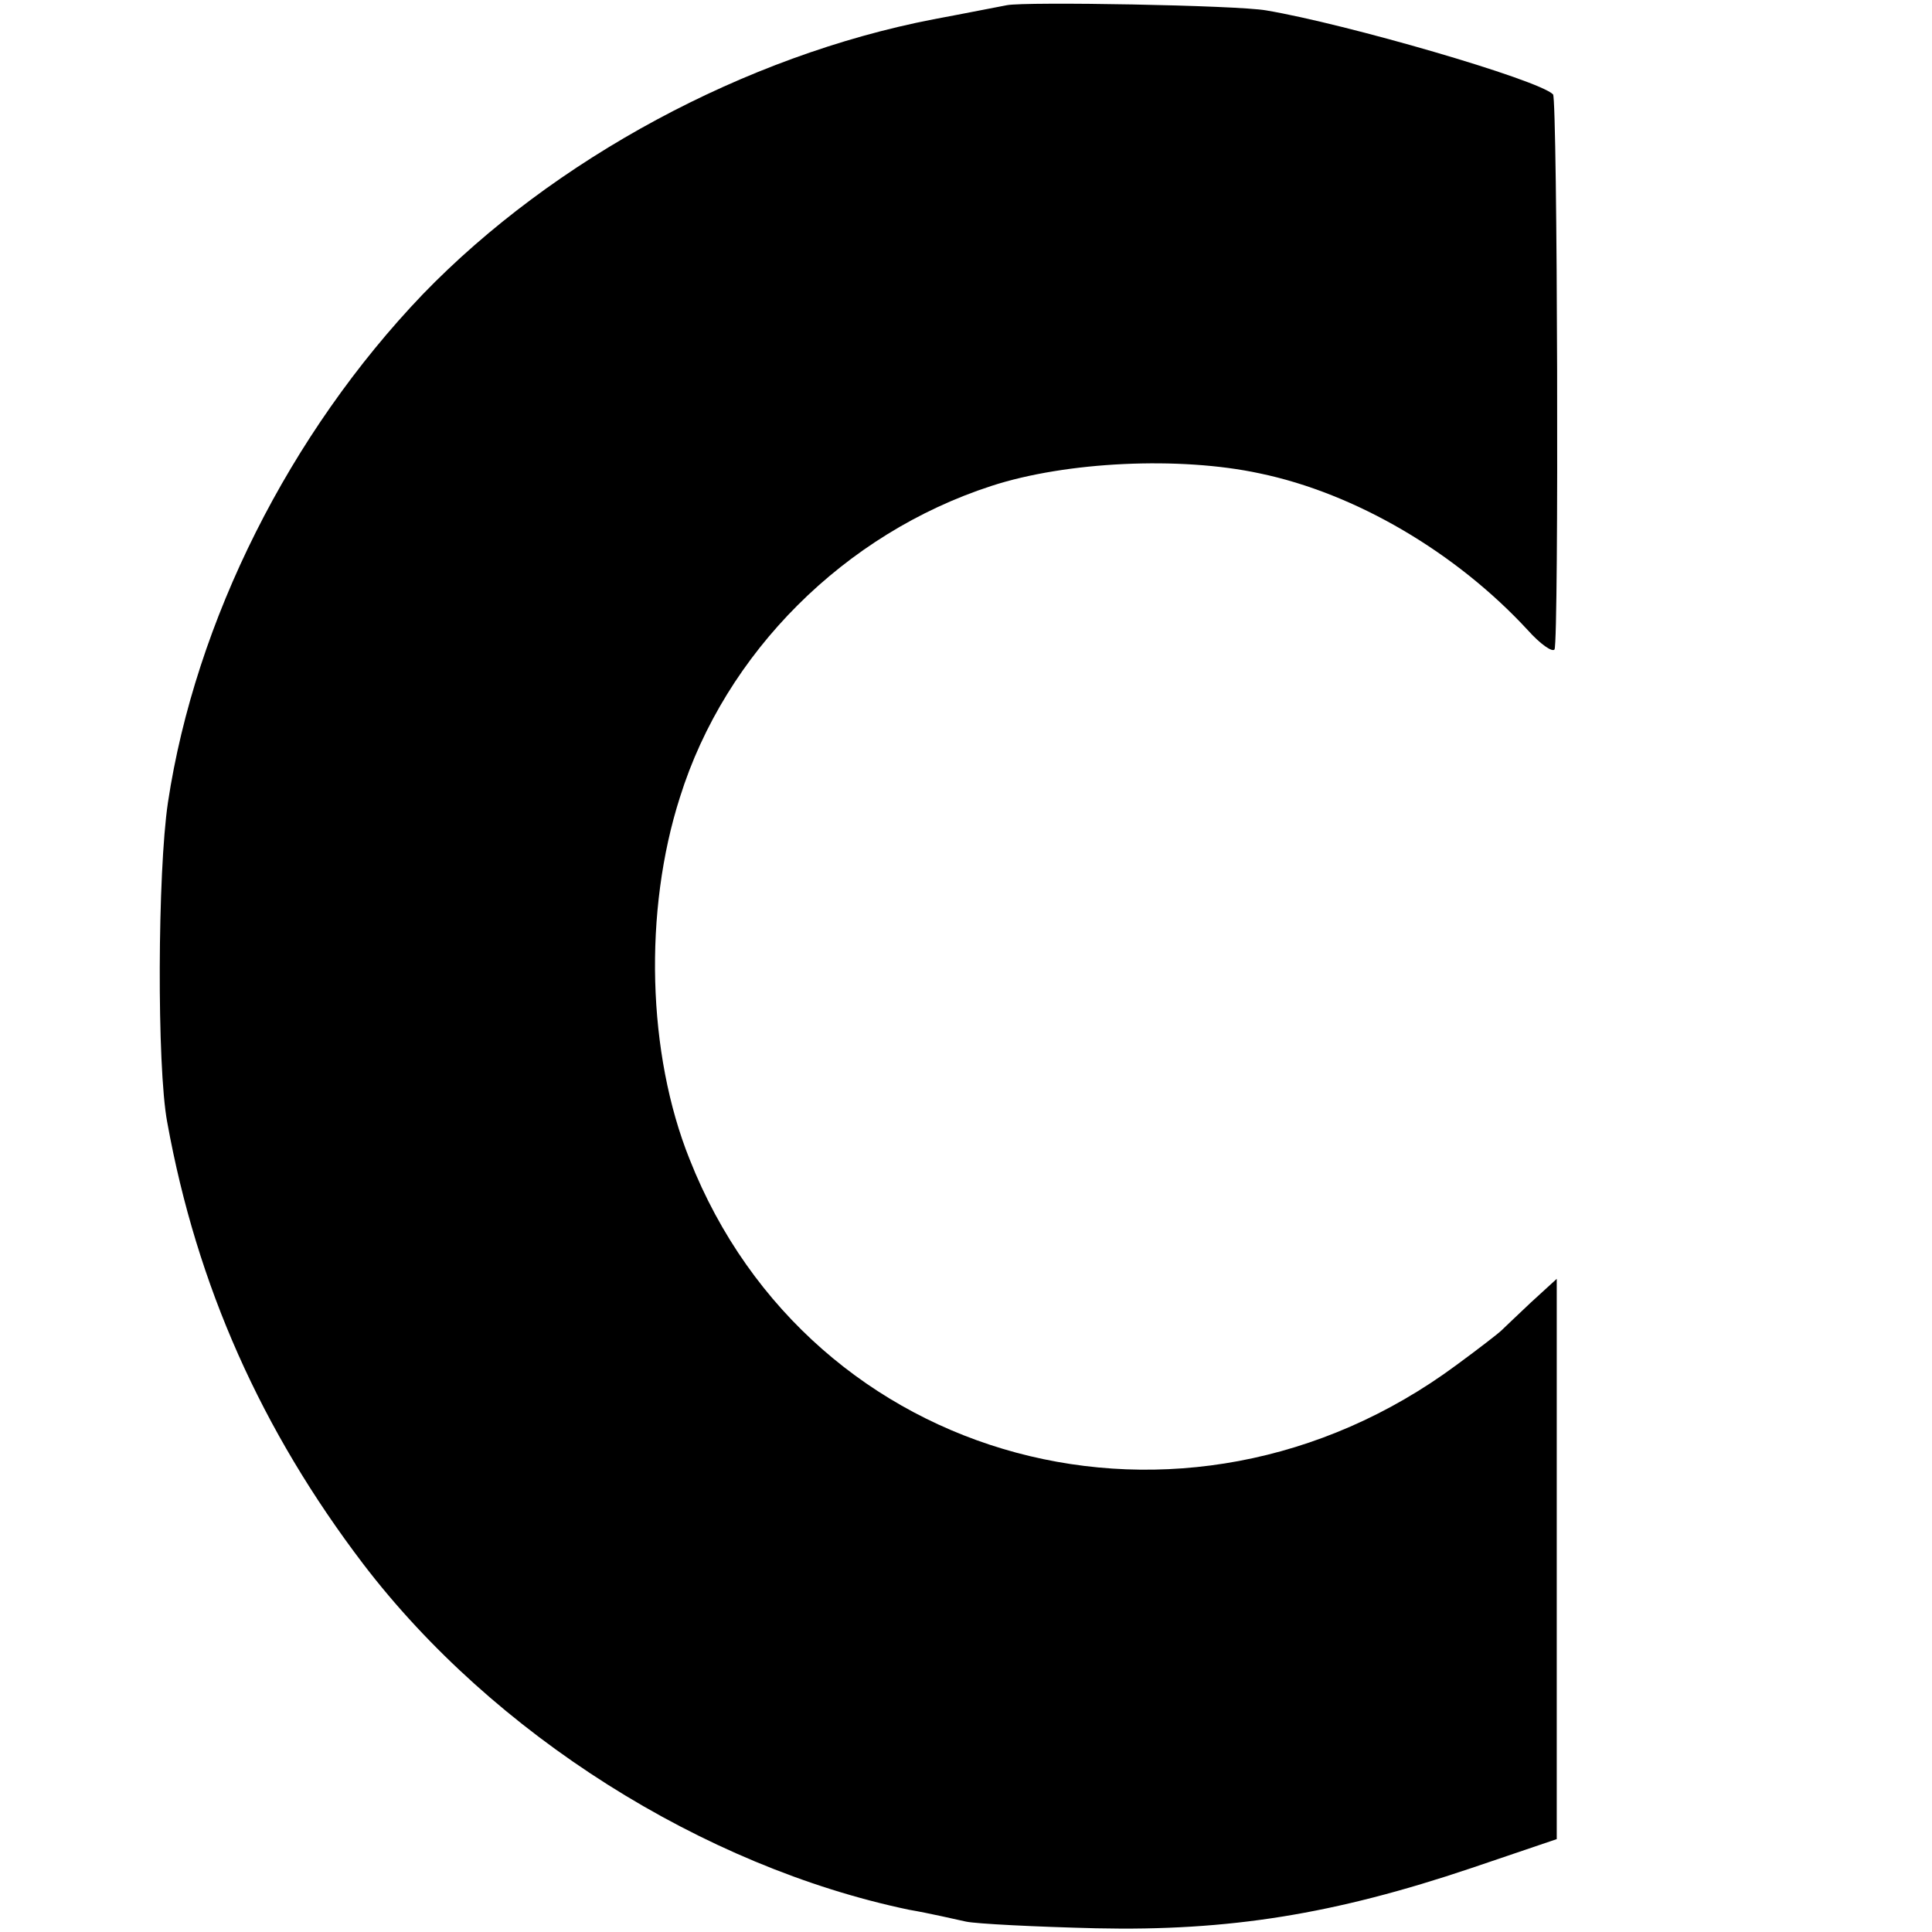 <?xml version="1.0" standalone="no"?>
<!DOCTYPE svg PUBLIC "-//W3C//DTD SVG 20010904//EN"
 "http://www.w3.org/TR/2001/REC-SVG-20010904/DTD/svg10.dtd">
<svg version="1.0" xmlns="http://www.w3.org/2000/svg"
 width="260pt" height="260pt" viewBox="0 0 260 260"
 preserveAspectRatio="xMidYMid meet">
<g transform="translate(0,260) scale(0.1,-0.1)"
fill="#000000" stroke="none">
<path d="M1355 2593 c-11 -2 -56 -11 -99 -19 -253 -49 -511 -188 -687 -370
-179 -187 -306 -439 -343 -684 -14 -94 -15 -355 -1 -430 40 -221 127 -415 264
-595 175 -229 457 -407 734 -465 29 -5 63 -13 77 -16 14 -3 93 -7 175 -9 179
-4 321 19 505 81 l115 39 0 377 0 377 -35 -32 c-19 -18 -37 -35 -40 -38 -3 -3
-30 -24 -60 -46 -366 -271 -869 -136 -1032 277 -57 142 -62 334 -13 487 61
195 222 355 419 419 101 33 254 40 361 17 130 -27 265 -107 361 -211 17 -19
33 -30 36 -26 6 12 4 741 -2 747 -20 20 -279 95 -386 113 -39 7 -324 12 -349
7z"/>
</g>
</svg>
